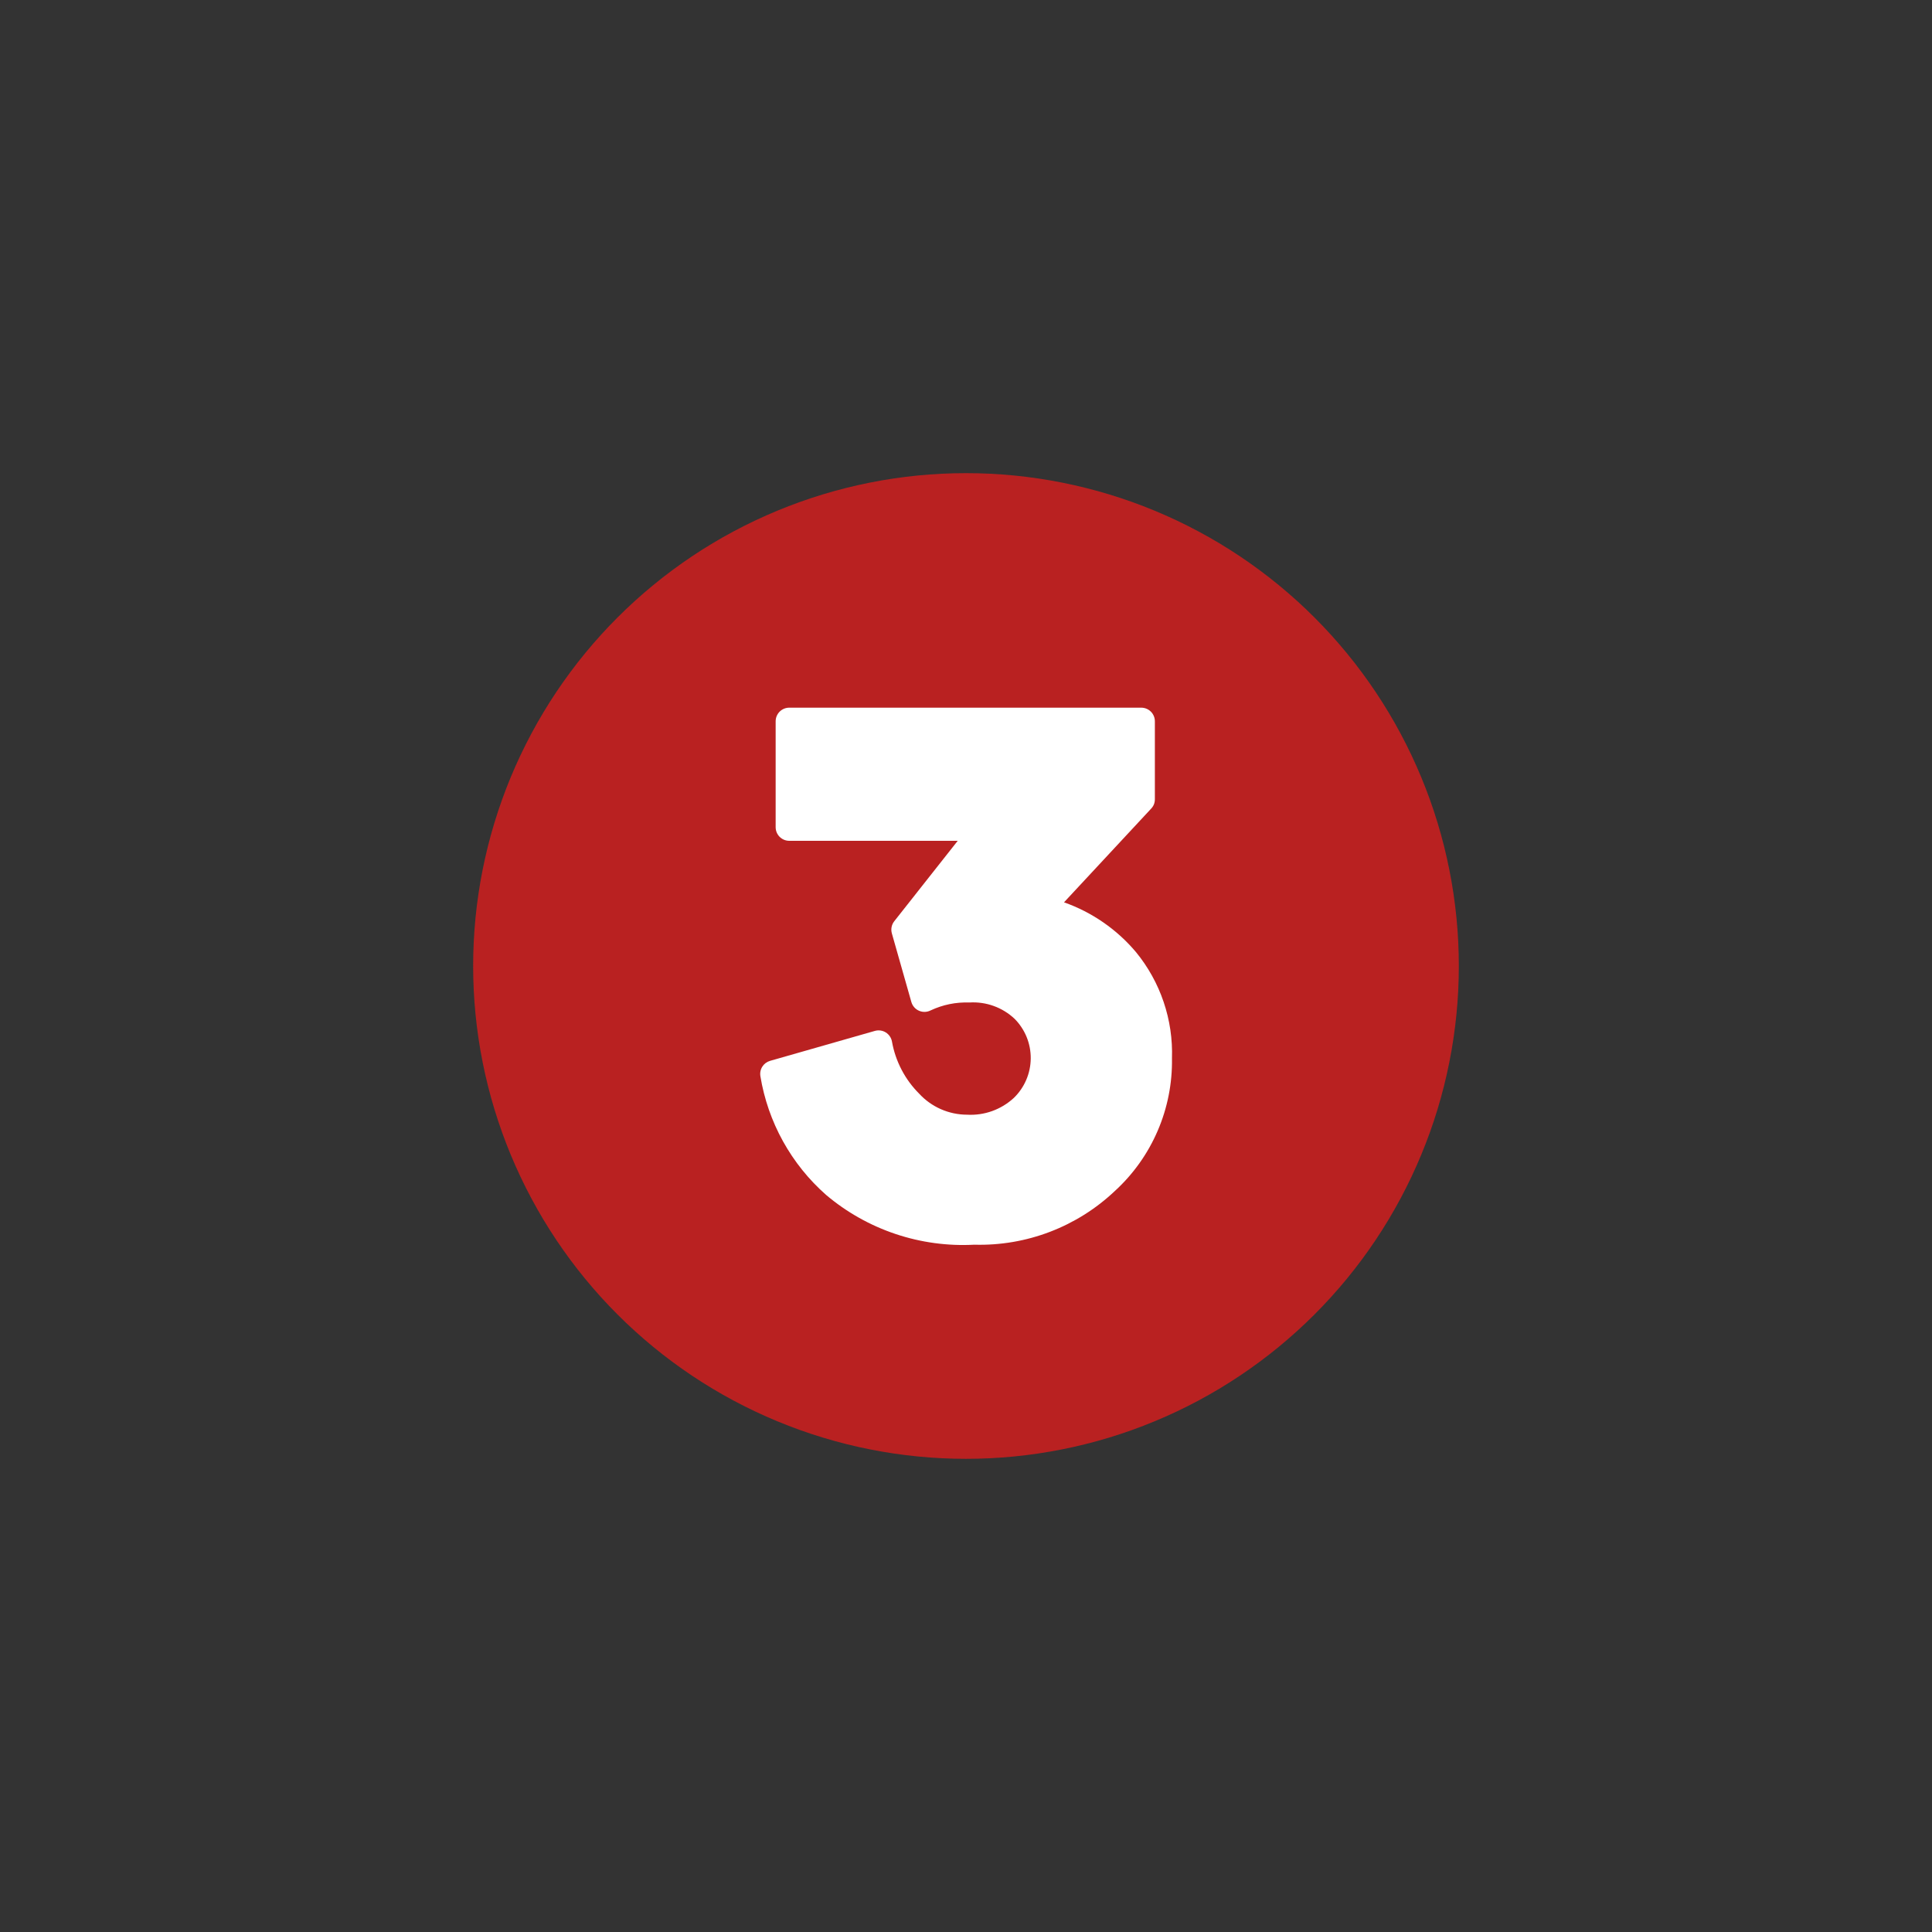 <?xml version="1.0" encoding="UTF-8"?> <svg xmlns="http://www.w3.org/2000/svg" xmlns:xlink="http://www.w3.org/1999/xlink" width="1080" zoomAndPan="magnify" viewBox="0 0 810 810" height="1080" preserveAspectRatio="xMidYMid meet" version="1.0"><rect x="0" y="0" width="810" height="810" fill="#333333" stroke="none"/><defs><clipPath id="8acf22fd63"><path d="M 198.371 198.371 L 611.621 198.371 L 611.621 611.621 L 198.371 611.621 Z M 198.371 198.371 " clip-rule="nonzero"></path></clipPath></defs><g clip-path="url(#8acf22fd63)"><path fill="#b92121" d="M 611.621 404.996 C 611.621 408.375 611.539 411.758 611.371 415.133 C 611.207 418.512 610.957 421.883 610.625 425.246 C 610.293 428.613 609.879 431.969 609.383 435.312 C 608.887 438.66 608.309 441.988 607.648 445.305 C 606.988 448.621 606.25 451.922 605.43 455.199 C 604.605 458.48 603.703 461.738 602.723 464.977 C 601.742 468.211 600.68 471.422 599.543 474.605 C 598.402 477.789 597.188 480.941 595.891 484.066 C 594.598 487.191 593.227 490.281 591.781 493.34 C 590.336 496.395 588.816 499.414 587.223 502.398 C 585.629 505.379 583.961 508.32 582.223 511.223 C 580.484 514.121 578.676 516.977 576.797 519.789 C 574.918 522.602 572.973 525.367 570.957 528.082 C 568.945 530.797 566.863 533.461 564.719 536.078 C 562.574 538.691 560.363 541.25 558.094 543.758 C 555.824 546.262 553.492 548.711 551.102 551.102 C 548.711 553.492 546.262 555.824 543.758 558.094 C 541.25 560.363 538.691 562.574 536.078 564.719 C 533.461 566.863 530.797 568.945 528.082 570.957 C 525.367 572.973 522.602 574.918 519.789 576.797 C 516.977 578.676 514.121 580.484 511.223 582.223 C 508.32 583.961 505.379 585.629 502.398 587.223 C 499.414 588.816 496.395 590.336 493.34 591.781 C 490.281 593.227 487.191 594.598 484.066 595.891 C 480.941 597.188 477.789 598.402 474.605 599.543 C 471.422 600.68 468.211 601.742 464.977 602.723 C 461.738 603.703 458.48 604.605 455.199 605.43 C 451.922 606.25 448.621 606.988 445.305 607.648 C 441.988 608.309 438.66 608.887 435.312 609.383 C 431.969 609.879 428.613 610.293 425.246 610.625 C 421.883 610.957 418.512 611.207 415.133 611.371 C 411.758 611.539 408.375 611.621 404.996 611.621 C 401.613 611.621 398.234 611.539 394.855 611.371 C 391.48 611.207 388.109 610.957 384.742 610.625 C 381.379 610.293 378.023 609.879 374.676 609.383 C 371.332 608.887 368 608.309 364.684 607.648 C 361.367 606.988 358.07 606.25 354.789 605.43 C 351.508 604.605 348.25 603.703 345.016 602.723 C 341.777 601.742 338.57 600.68 335.387 599.543 C 332.203 598.402 329.047 597.188 325.922 595.891 C 322.801 594.598 319.707 593.227 316.652 591.781 C 313.594 590.336 310.574 588.816 307.594 587.223 C 304.609 585.629 301.668 583.961 298.77 582.223 C 295.867 580.484 293.012 578.676 290.199 576.797 C 287.391 574.918 284.625 572.973 281.91 570.957 C 279.191 568.945 276.527 566.863 273.914 564.719 C 271.301 562.574 268.738 560.363 266.234 558.094 C 263.73 555.824 261.281 553.492 258.891 551.102 C 256.5 548.711 254.168 546.262 251.895 543.758 C 249.625 541.25 247.418 538.691 245.273 536.078 C 243.125 533.461 241.047 530.797 239.031 528.082 C 237.02 525.367 235.07 522.602 233.191 519.789 C 231.312 516.977 229.504 514.121 227.766 511.223 C 226.027 508.32 224.363 505.379 222.77 502.398 C 221.176 499.414 219.652 496.395 218.207 493.34 C 216.762 490.281 215.395 487.191 214.098 484.066 C 212.805 480.941 211.586 477.789 210.449 474.605 C 209.309 471.422 208.25 468.211 207.266 464.977 C 206.285 461.738 205.383 458.48 204.562 455.199 C 203.742 451.922 203 448.621 202.34 445.305 C 201.68 441.988 201.102 438.66 200.605 435.312 C 200.109 431.969 199.695 428.613 199.363 425.246 C 199.035 421.883 198.785 418.512 198.617 415.133 C 198.453 411.758 198.371 408.375 198.371 404.996 C 198.371 401.613 198.453 398.234 198.617 394.855 C 198.785 391.48 199.035 388.109 199.363 384.742 C 199.695 381.379 200.109 378.023 200.605 374.676 C 201.102 371.332 201.68 368 202.34 364.684 C 203 361.367 203.742 358.07 204.562 354.789 C 205.383 351.508 206.285 348.25 207.266 345.016 C 208.25 341.777 209.309 338.57 210.449 335.387 C 211.586 332.203 212.805 329.047 214.098 325.922 C 215.395 322.801 216.762 319.707 218.207 316.652 C 219.652 313.594 221.176 310.574 222.77 307.594 C 224.363 304.609 226.027 301.668 227.766 298.77 C 229.504 295.867 231.312 293.012 233.191 290.199 C 235.07 287.391 237.02 284.625 239.031 281.91 C 241.047 279.191 243.125 276.527 245.273 273.914 C 247.418 271.301 249.625 268.738 251.895 266.234 C 254.168 263.73 256.5 261.281 258.891 258.891 C 261.281 256.5 263.73 254.168 266.234 251.895 C 268.738 249.625 271.301 247.418 273.914 245.273 C 276.527 243.125 279.191 241.047 281.91 239.031 C 284.625 237.02 287.391 235.07 290.199 233.191 C 293.012 231.312 295.867 229.504 298.77 227.766 C 301.668 226.027 304.609 224.363 307.594 222.77 C 310.574 221.176 313.594 219.652 316.652 218.207 C 319.707 216.762 322.801 215.395 325.922 214.098 C 329.047 212.805 332.203 211.586 335.387 210.449 C 338.57 209.309 341.777 208.25 345.016 207.266 C 348.25 206.285 351.508 205.383 354.789 204.562 C 358.07 203.742 361.367 203 364.684 202.34 C 368 201.68 371.332 201.102 374.676 200.605 C 378.023 200.109 381.379 199.695 384.742 199.363 C 388.109 199.035 391.48 198.785 394.855 198.617 C 398.234 198.453 401.613 198.371 404.996 198.371 C 408.375 198.371 411.758 198.453 415.133 198.617 C 418.512 198.785 421.883 199.035 425.246 199.363 C 428.613 199.695 431.969 200.109 435.312 200.605 C 438.66 201.102 441.988 201.68 445.305 202.34 C 448.621 203 451.922 203.742 455.199 204.562 C 458.48 205.383 461.738 206.285 464.977 207.266 C 468.211 208.25 471.422 209.309 474.605 210.449 C 477.789 211.586 480.941 212.805 484.066 214.098 C 487.191 215.395 490.281 216.762 493.34 218.207 C 496.395 219.652 499.414 221.176 502.398 222.77 C 505.379 224.363 508.32 226.027 511.223 227.766 C 514.121 229.504 516.977 231.312 519.789 233.191 C 522.602 235.07 525.367 237.02 528.082 239.031 C 530.797 241.047 533.461 243.125 536.078 245.273 C 538.691 247.418 541.25 249.625 543.758 251.895 C 546.262 254.168 548.711 256.5 551.102 258.891 C 553.492 261.281 555.824 263.73 558.094 266.234 C 560.363 268.738 562.574 271.301 564.719 273.914 C 566.863 276.527 568.945 279.191 570.957 281.91 C 572.973 284.625 574.918 287.391 576.797 290.199 C 578.676 293.012 580.484 295.867 582.223 298.77 C 583.961 301.668 585.629 304.609 587.223 307.594 C 588.816 310.574 590.336 313.594 591.781 316.652 C 593.227 319.707 594.598 322.801 595.891 325.922 C 597.188 329.047 598.402 332.203 599.543 335.387 C 600.68 338.57 601.742 341.777 602.723 345.016 C 603.703 348.25 604.605 351.508 605.43 354.789 C 606.25 358.07 606.988 361.367 607.648 364.684 C 608.309 368 608.887 371.332 609.383 374.676 C 609.879 378.023 610.293 381.379 610.625 384.742 C 610.957 388.109 611.207 391.48 611.371 394.855 C 611.539 398.234 611.621 401.613 611.621 404.996 Z M 611.621 404.996 " fill-opacity="1" fill-rule="nonzero"></path></g><path fill="#ffffff" d="M 446.094 378.305 L 482.656 338.988 C 483.676 337.895 484.184 336.598 484.184 335.098 L 484.184 302.395 C 484.184 302.02 484.145 301.648 484.074 301.281 C 484 300.918 483.891 300.559 483.75 300.215 C 483.605 299.867 483.43 299.539 483.223 299.227 C 483.016 298.918 482.777 298.629 482.512 298.363 C 482.25 298.102 481.961 297.863 481.648 297.656 C 481.34 297.449 481.008 297.273 480.664 297.129 C 480.316 296.984 479.961 296.879 479.594 296.805 C 479.227 296.73 478.855 296.695 478.48 296.695 L 330.895 296.695 C 330.52 296.695 330.148 296.73 329.781 296.805 C 329.418 296.879 329.059 296.984 328.715 297.129 C 328.367 297.273 328.039 297.449 327.727 297.656 C 327.418 297.863 327.129 298.102 326.863 298.363 C 326.602 298.629 326.363 298.918 326.156 299.227 C 325.949 299.539 325.773 299.867 325.629 300.215 C 325.484 300.559 325.379 300.918 325.305 301.281 C 325.23 301.648 325.195 302.02 325.195 302.395 L 325.195 346.812 C 325.195 347.188 325.23 347.559 325.305 347.926 C 325.379 348.293 325.484 348.648 325.629 348.992 C 325.773 349.34 325.949 349.668 326.156 349.98 C 326.363 350.289 326.602 350.578 326.863 350.844 C 327.129 351.109 327.418 351.344 327.727 351.551 C 328.039 351.758 328.367 351.934 328.715 352.078 C 329.059 352.223 329.418 352.328 329.781 352.402 C 330.148 352.477 330.52 352.512 330.895 352.512 L 401.531 352.512 L 374.926 386.227 C 374.359 386.945 373.988 387.754 373.809 388.648 C 373.633 389.547 373.668 390.434 373.914 391.316 L 382.094 420.102 C 382.211 420.504 382.367 420.891 382.57 421.262 C 382.77 421.629 383.008 421.973 383.285 422.289 C 383.562 422.605 383.871 422.891 384.211 423.137 C 384.551 423.387 384.914 423.594 385.297 423.762 C 385.684 423.93 386.082 424.055 386.496 424.137 C 386.906 424.215 387.324 424.25 387.746 424.238 C 388.164 424.223 388.578 424.164 388.988 424.062 C 389.395 423.957 389.785 423.812 390.16 423.621 C 395.32 421.211 400.746 420.105 406.434 420.301 C 408.164 420.191 409.883 420.262 411.598 420.508 C 413.312 420.75 414.984 421.168 416.613 421.758 C 418.242 422.344 419.793 423.094 421.27 424 C 422.742 424.906 424.113 425.953 425.371 427.141 C 425.914 427.688 426.43 428.258 426.914 428.855 C 427.398 429.449 427.855 430.07 428.277 430.711 C 428.703 431.352 429.094 432.016 429.453 432.695 C 429.812 433.375 430.137 434.07 430.426 434.785 C 430.715 435.496 430.969 436.223 431.188 436.961 C 431.402 437.695 431.586 438.445 431.73 439.199 C 431.871 439.953 431.98 440.715 432.047 441.48 C 432.117 442.25 432.148 443.016 432.141 443.785 C 432.133 444.555 432.086 445.32 432.004 446.086 C 431.922 446.852 431.801 447.609 431.641 448.363 C 431.484 449.113 431.289 449.859 431.059 450.59 C 430.824 451.324 430.559 452.043 430.254 452.75 C 429.953 453.457 429.613 454.148 429.242 454.824 C 428.871 455.496 428.469 456.148 428.031 456.785 C 427.594 457.418 427.129 458.027 426.633 458.613 C 426.137 459.203 425.613 459.766 425.059 460.301 C 423.742 461.516 422.316 462.59 420.785 463.52 C 419.25 464.449 417.641 465.219 415.953 465.824 C 414.262 466.43 412.531 466.859 410.758 467.113 C 408.98 467.367 407.199 467.445 405.41 467.34 C 403.523 467.336 401.66 467.137 399.816 466.746 C 397.973 466.355 396.188 465.781 394.461 465.023 C 392.738 464.266 391.105 463.336 389.574 462.242 C 388.039 461.145 386.637 459.906 385.359 458.52 C 382.383 455.547 379.922 452.195 377.977 448.465 C 376.035 444.734 374.695 440.801 373.957 436.66 C 373.887 436.27 373.777 435.895 373.625 435.527 C 373.477 435.16 373.289 434.816 373.066 434.488 C 372.844 434.16 372.594 433.859 372.309 433.586 C 372.023 433.312 371.711 433.07 371.379 432.859 C 371.043 432.652 370.691 432.477 370.32 432.34 C 369.949 432.207 369.566 432.109 369.176 432.051 C 368.785 431.996 368.391 431.98 367.996 432.004 C 367.602 432.027 367.215 432.094 366.832 432.199 L 322.859 444.766 C 322.523 444.863 322.199 444.988 321.891 445.141 C 321.578 445.297 321.281 445.477 321.004 445.684 C 320.727 445.895 320.469 446.125 320.23 446.379 C 319.996 446.637 319.785 446.91 319.602 447.203 C 319.414 447.5 319.258 447.809 319.129 448.129 C 318.996 448.453 318.898 448.785 318.832 449.125 C 318.762 449.465 318.723 449.809 318.719 450.156 C 318.715 450.504 318.738 450.852 318.797 451.195 C 319.582 455.98 320.77 460.664 322.359 465.246 C 323.953 469.828 325.922 474.242 328.27 478.484 C 330.621 482.727 333.312 486.738 336.352 490.52 C 339.391 494.297 342.73 497.793 346.371 500.996 C 350.656 504.617 355.246 507.801 360.133 510.551 C 365.023 513.301 370.129 515.566 375.445 517.352 C 380.766 519.137 386.203 520.406 391.762 521.16 C 397.32 521.918 402.898 522.145 408.5 521.844 C 411.199 521.922 413.895 521.863 416.586 521.672 C 419.281 521.48 421.957 521.16 424.617 520.707 C 427.281 520.254 429.914 519.672 432.516 518.957 C 435.121 518.246 437.684 517.41 440.203 516.445 C 442.727 515.48 445.195 514.395 447.609 513.188 C 450.023 511.98 452.375 510.66 454.66 509.223 C 456.941 507.785 459.152 506.238 461.285 504.582 C 463.418 502.926 465.465 501.172 467.426 499.316 C 469.344 497.562 471.164 495.707 472.887 493.762 C 474.609 491.812 476.223 489.777 477.73 487.66 C 479.238 485.539 480.629 483.348 481.902 481.082 C 483.176 478.816 484.328 476.488 485.355 474.098 C 486.387 471.711 487.285 469.273 488.055 466.789 C 488.824 464.309 489.461 461.789 489.965 459.238 C 490.469 456.688 490.836 454.117 491.066 451.527 C 491.301 448.938 491.395 446.34 491.352 443.742 C 491.484 439.723 491.262 435.727 490.676 431.75 C 490.086 427.77 489.148 423.879 487.859 420.07 C 486.57 416.262 484.949 412.602 482.996 409.086 C 481.047 405.574 478.797 402.262 476.246 399.152 C 472.238 394.398 467.676 390.25 462.562 386.715 C 457.445 383.18 451.957 380.375 446.094 378.305 Z M 446.094 378.305 " fill-opacity="1" fill-rule="nonzero"></path></svg> 